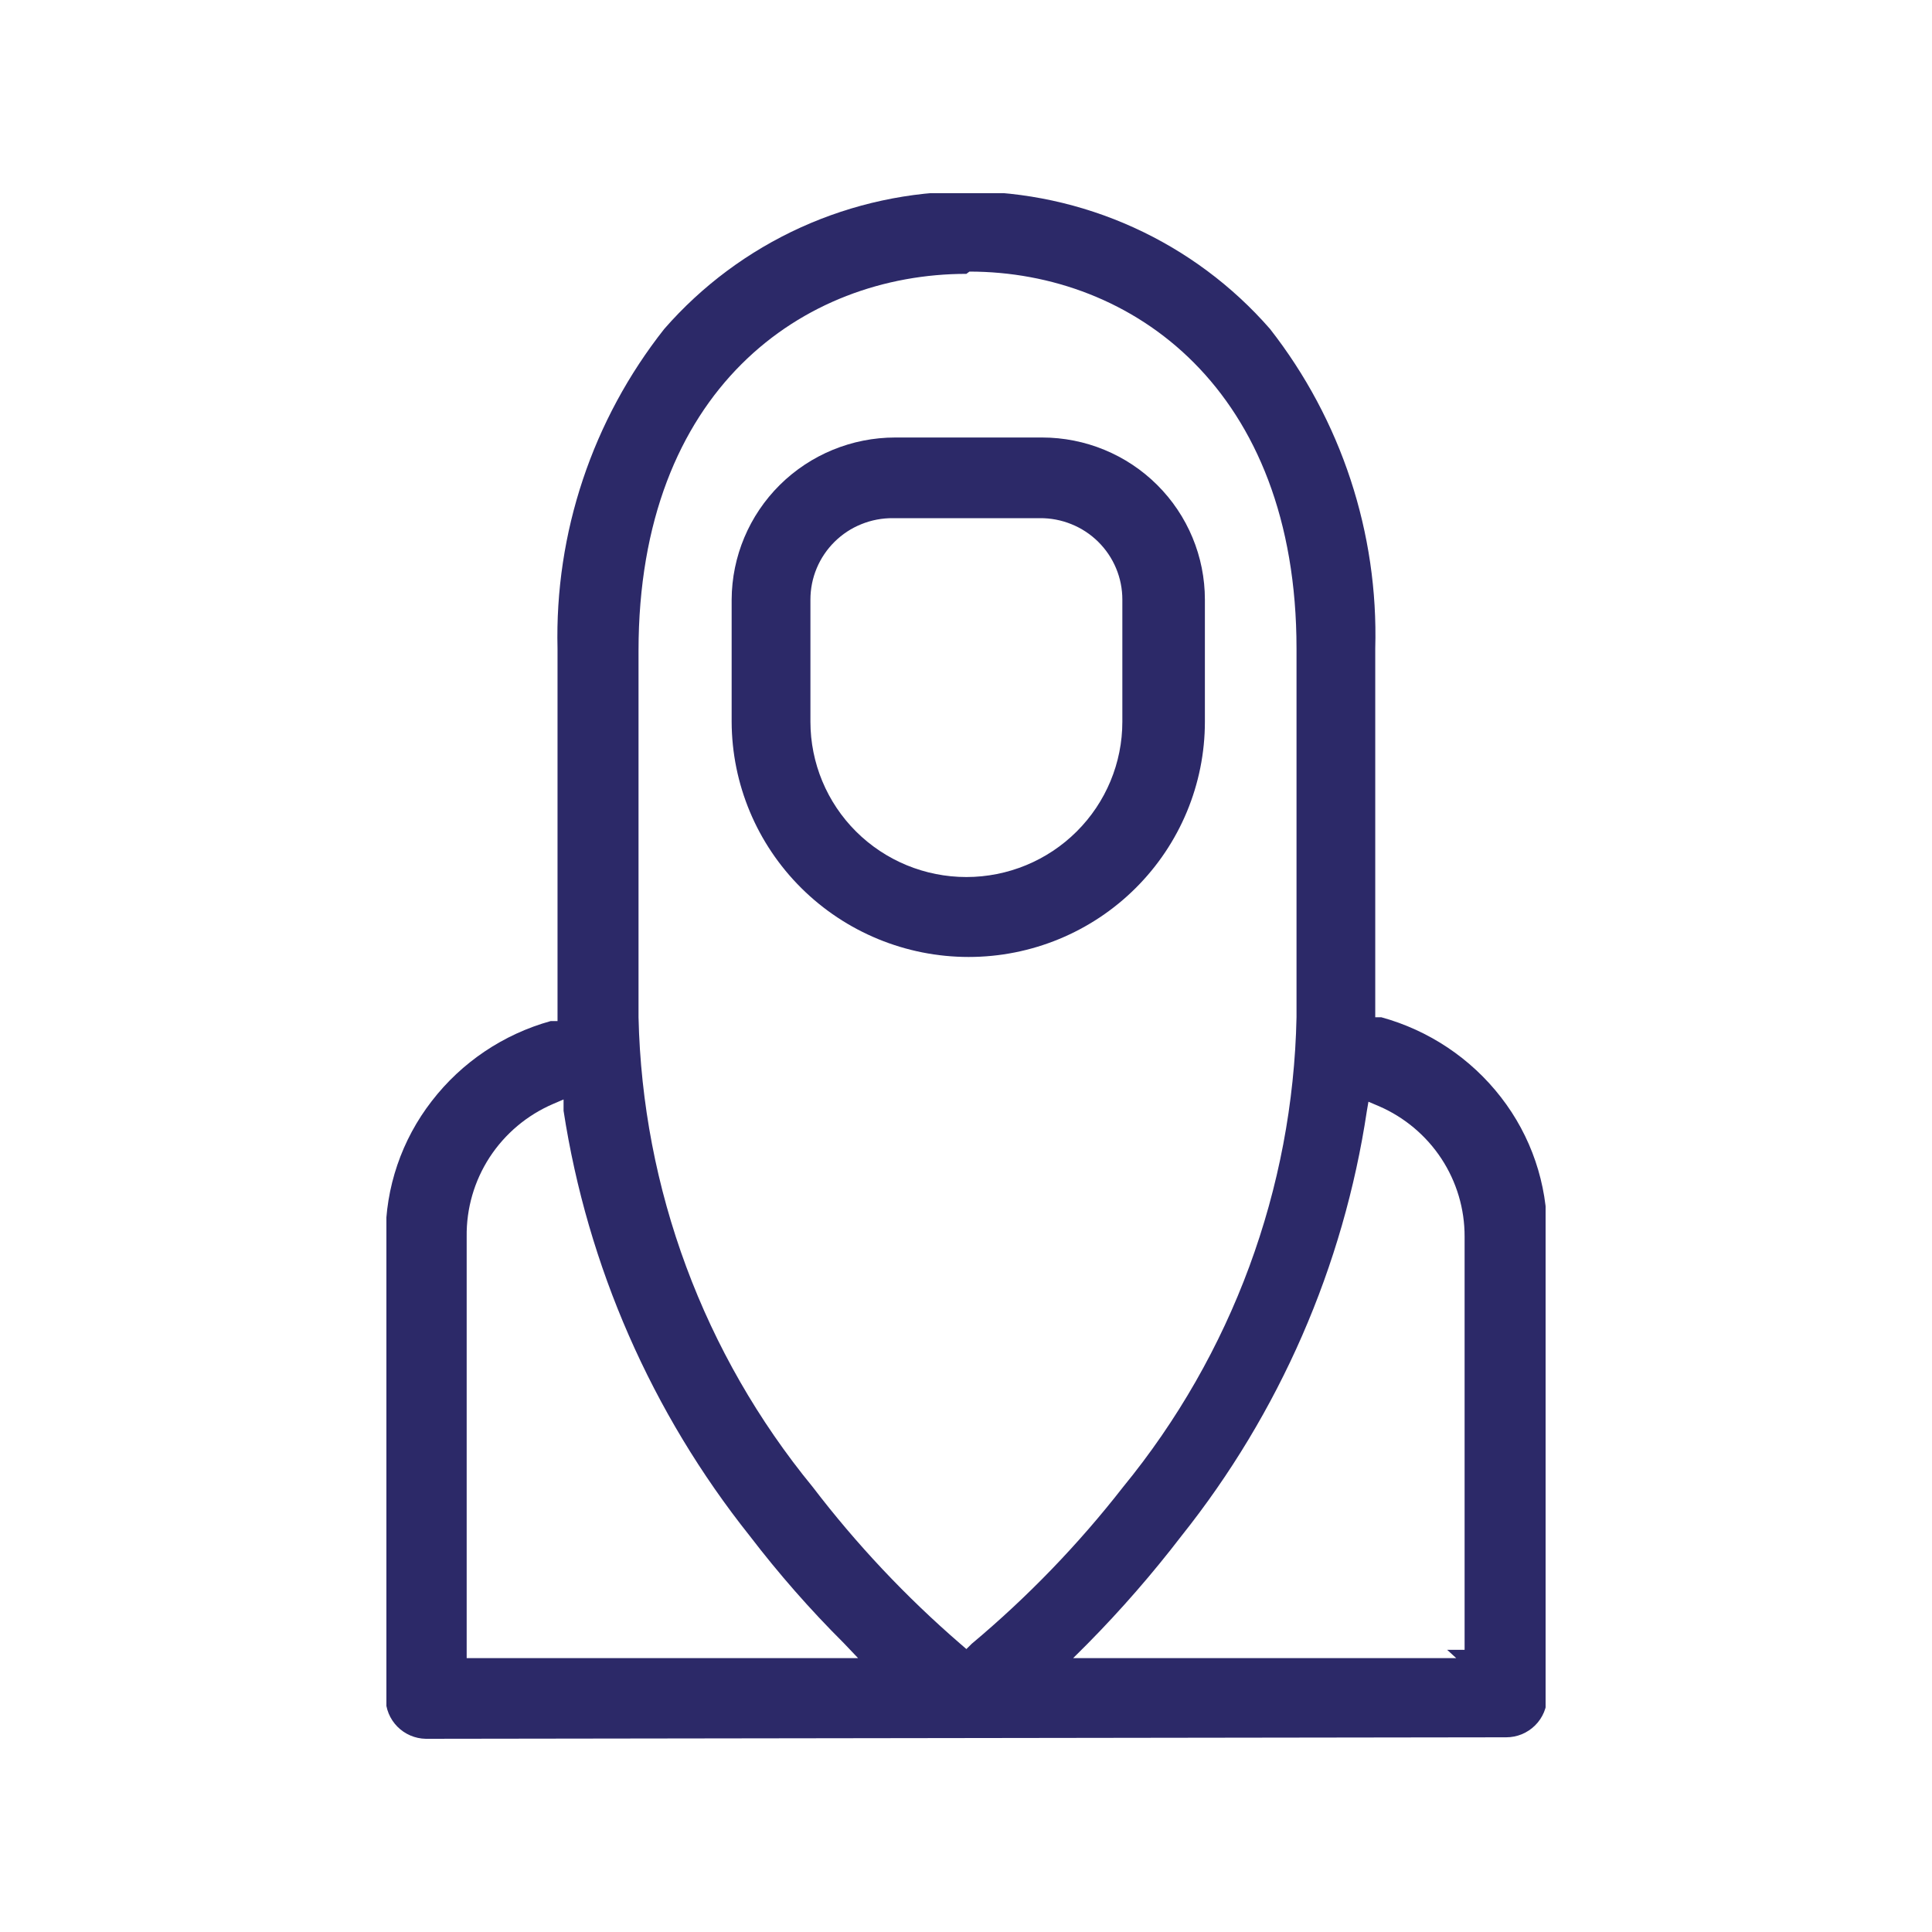 <svg width="40" height="40" viewBox="0 0 40 40" fill="none" xmlns="http://www.w3.org/2000/svg">
<g id="ESG Highlights icons04">
<g id="Frame" clip-path="url(#clip0_5548_127)">
<path id="Vector" d="M18.487 10.728C18.264 10.726 18.042 10.768 17.835 10.852C17.627 10.935 17.439 11.059 17.28 11.216C17.121 11.373 16.995 11.559 16.909 11.765C16.823 11.97 16.779 12.191 16.779 12.414V14.943C16.779 15.795 17.119 16.613 17.724 17.216C18.33 17.819 19.151 18.158 20.008 18.158C20.864 18.158 21.686 17.819 22.291 17.216C22.897 16.613 23.237 15.795 23.237 14.943V12.414C23.237 12.191 23.193 11.97 23.107 11.765C23.021 11.559 22.895 11.373 22.736 11.216C22.577 11.059 22.388 10.935 22.181 10.852C21.974 10.768 21.752 10.726 21.528 10.728H18.487ZM20.055 19.813C18.756 19.813 17.511 19.3 16.591 18.387C15.671 17.474 15.152 16.236 15.148 14.943V12.414C15.152 11.522 15.511 10.669 16.145 10.04C16.78 9.411 17.639 9.058 18.534 9.058H21.576C22.469 9.058 23.327 9.411 23.959 10.041C24.591 10.67 24.946 11.524 24.946 12.414V14.943C24.946 16.234 24.43 17.473 23.513 18.386C22.596 19.3 21.352 19.813 20.055 19.813Z" fill="#2C2968"/>
<path id="Vector_2" d="M20.008 5.67C16.637 5.67 13.22 8.058 13.22 13.475V21.061C13.3 24.613 14.569 28.035 16.826 30.786C17.73 31.97 18.754 33.058 19.882 34.033L20.008 34.142L20.118 34.033C21.275 33.064 22.326 31.976 23.253 30.786C25.506 28.035 26.77 24.611 26.843 21.061V13.428C26.843 8.058 23.441 5.623 20.071 5.623M9.662 34.33H17.766L17.468 34.017C16.771 33.323 16.122 32.582 15.524 31.801C13.492 29.25 12.163 26.215 11.668 22.997V22.763L11.449 22.857C10.912 23.088 10.456 23.472 10.137 23.961C9.819 24.45 9.654 25.021 9.662 25.604V34.377V34.33ZM28.3 22.997C27.817 26.216 26.492 29.252 24.46 31.801C23.859 32.584 23.21 33.33 22.516 34.033L22.218 34.33H30.15L29.962 34.158H30.323V25.604C30.325 25.031 30.158 24.469 29.843 23.989C29.528 23.51 29.079 23.132 28.551 22.903L28.332 22.81L28.3 22.997ZM8.815 36C8.593 35.996 8.382 35.905 8.227 35.748C8.071 35.59 7.984 35.378 7.984 35.157V25.604C7.979 24.587 8.316 23.598 8.941 22.794C9.56 21.992 10.423 21.412 11.402 21.14H11.543V13.428C11.484 11.033 12.266 8.693 13.753 6.81C14.533 5.916 15.496 5.2 16.578 4.709C17.66 4.218 18.835 3.964 20.023 3.964C21.212 3.964 22.387 4.218 23.469 4.709C24.551 5.2 25.514 5.916 26.294 6.81C27.77 8.697 28.54 11.037 28.473 13.428V21.061H28.598C29.582 21.331 30.452 21.912 31.075 22.716C31.7 23.52 32.036 24.509 32.031 25.526V35.126C32.031 35.236 32.009 35.346 31.967 35.448C31.924 35.551 31.862 35.644 31.783 35.722C31.705 35.8 31.611 35.862 31.509 35.905C31.406 35.947 31.296 35.969 31.185 35.969L8.815 36Z" fill="#2C2968"/>
</g>
</g>
<defs>
<clipPath id="clip0_5548_127">
<rect width="24" height="32" fill="white" transform="translate(8 4)"/>
</clipPath>
</defs>
</svg>
